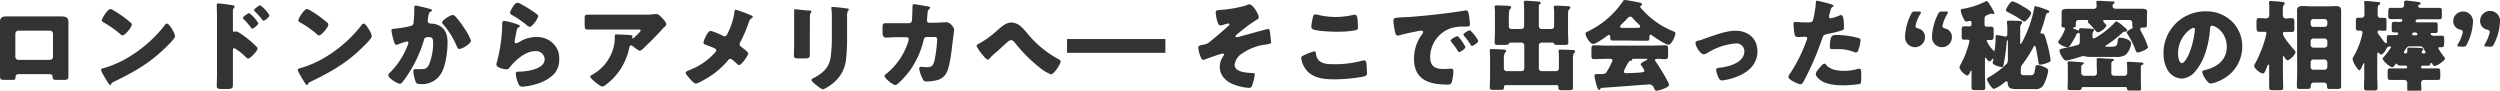 <svg xmlns="http://www.w3.org/2000/svg" viewBox="0 0 584.57 21.2"><defs><style>.cls-1{fill:#333;}</style></defs><g id="レイヤー_2" data-name="レイヤー 2"><g id="text"><path class="cls-1" d="M12.46,3.84l1.59,0C15.31,3.82,16,4,16,5.1c0,.79,0,1.55,0,2.3v7.78c0,.82,0,1.65,0,2.5s-.09,1-1.24,1H13.31c-.87,0-.94-.14-1-.64,0-.65-.28-.71-1.22-.71H4.85c-.94,0-1.17.06-1.22.71s-.09.64-1.08.64H1.24c-1.15,0-1.24-.09-1.24-1S0,16,0,15.18V7.4c0-.75,0-1.51,0-2.3,0-1,.55-1.26,1.49-1.26ZM4.3,7.17a.72.72,0,0,0-.71.72v5.4A.71.71,0,0,0,4.3,14h7.38a.71.71,0,0,0,.71-.71V7.89a.73.73,0,0,0-.71-.72Z"/><path class="cls-1" d="M40.41,7.13a1.66,1.66,0,0,0,.14.25,3.76,3.76,0,0,1,.39,1.08c0,.55-1.87,2.32-2.35,2.78-3.7,3.61-7.4,5.68-12,7.89a1,1,0,0,0-.62.6.22.22,0,0,1-.19.14c-.18,0-.32-.21-.41-.37a20.43,20.43,0,0,1-1.08-1.77,6,6,0,0,1-.67-1.38c0-.21.25-.32.44-.37a24.24,24.24,0,0,0,5.88-2.53,30.87,30.87,0,0,0,8.31-7.2c0-.06.09-.11.13-.18.21-.3.39-.55.65-.55C39.49,5.52,40.2,6.76,40.41,7.13ZM26.56,2.44a25.81,25.81,0,0,1,4.05,2.89.5.5,0,0,1,.21.42c0,.67-1.63,2.53-2.16,2.53a1,1,0,0,1-.58-.35,23.58,23.58,0,0,0-3.86-2.69c-.19-.11-.41-.25-.41-.48,0-.46,1.37-2.64,2-2.64A2.1,2.1,0,0,1,26.56,2.44Z"/><path class="cls-1" d="M54.46,17.32c0,.75,0,1.51,0,2.29,0,1-.05,1.2-1.52,1.2H51.91c-.94,0-1.22-.11-1.22-.71,0-.92.05-1.82.05-2.74V4.09c0-.8-.05-2.2-.05-2.85,0-.3.05-.44.37-.44s3,.35,3.54.46a.3.3,0,0,1,.25.28.43.43,0,0,1-.13.28,1.15,1.15,0,0,0-.26.82V7.11c0,.11,0,.32.28.32s.27-.1.39-.1A2.15,2.15,0,0,1,56,7.7a19.49,19.49,0,0,1,2,1.43A22.25,22.25,0,0,1,60.07,11a.56.56,0,0,1,.16.37c0,.46-1.67,2.32-2.2,2.32-.21,0-.44-.23-.58-.37a13.86,13.86,0,0,0-2.64-2.07c-.32,0-.35.33-.35.56ZM60.4,5.4c0,.46-1.15,1.29-1.38,1.29s-.28-.18-.37-.3a23.31,23.31,0,0,0-1.59-1.84c-.14-.13-.25-.23-.25-.37,0-.32,1.24-1.12,1.45-1.12A8.47,8.47,0,0,1,60.4,5.4ZM63,3.56c0,.44-1.1,1.29-1.38,1.29-.11,0-.25-.18-.34-.3a22.88,22.88,0,0,0-1.61-1.81c-.16-.16-.25-.23-.25-.37,0-.32,1.21-1.15,1.44-1.15A8.47,8.47,0,0,1,63,3.56Z"/><path class="cls-1" d="M86.41,7.13a1.66,1.66,0,0,0,.14.25,3.76,3.76,0,0,1,.39,1.08c0,.55-1.87,2.32-2.35,2.78-3.7,3.61-7.4,5.68-12,7.89a1,1,0,0,0-.62.6.22.22,0,0,1-.19.14c-.18,0-.32-.21-.41-.37a20.43,20.43,0,0,1-1.08-1.77,6,6,0,0,1-.67-1.38c0-.21.25-.32.44-.37a24.24,24.24,0,0,0,5.88-2.53,30.87,30.87,0,0,0,8.31-7.2c0-.06.09-.11.13-.18.21-.3.39-.55.65-.55C85.49,5.52,86.2,6.76,86.41,7.13ZM72.56,2.44a25.81,25.81,0,0,1,4,2.89.5.5,0,0,1,.21.42c0,.67-1.63,2.53-2.16,2.53a1,1,0,0,1-.58-.35,23.58,23.58,0,0,0-3.86-2.69c-.19-.11-.41-.25-.41-.48,0-.46,1.37-2.64,2-2.64A2.1,2.1,0,0,1,72.56,2.44Z"/><path class="cls-1" d="M100.42,2.05c.34.09.59.16.59.36s-.18.26-.34.33c-.39.18-.48.8-.58,1.47l-.06.46a2,2,0,0,0,0,.3.46.46,0,0,0,.23.43,1.21,1.21,0,0,0,.55.12,4.3,4.3,0,0,1,1.93.48c1.52.85,1.91,2.28,1.91,3.93,0,2.05-.41,5.41-1.45,7.15a5.12,5.12,0,0,1-4.85,2.58c-.67,0-1-.07-1.2-.64a9.23,9.23,0,0,1-.5-2.33c0-.29.11-.52.44-.52l1,0c1.4,0,1.7-.12,2.19-1a13.25,13.25,0,0,0,1-5.08c0-1.08-.16-1.41-1-1.41s-1,.1-1.2.86a29.44,29.44,0,0,1-3.54,7.63,16.47,16.47,0,0,1-1.63,2.25.57.57,0,0,1-.39.16c-.51,0-2.72-1.21-2.72-2,0-.23.26-.49.46-.69a18.17,18.17,0,0,0,4.12-6.44,1.24,1.24,0,0,0,.11-.42c0-.23-.13-.34-.36-.34a14.69,14.69,0,0,0-2,.67.94.94,0,0,1-.44.13c-.39,0-.64-.87-.82-1.67a17.11,17.11,0,0,1-.35-1.68c0-.35.25-.39.85-.44a23.16,23.16,0,0,0,3.54-.6c.46-.09.72-.25.79-.76a32.56,32.56,0,0,0,.18-3.31V1.75c0-.23,0-.44.32-.44S100,1.93,100.42,2.05Zm6.14,1.88a20.17,20.17,0,0,1,1.79,2.32c.05.1.14.21.23.37a13.7,13.7,0,0,1,1.56,2.88c0,.73-2.11,1.95-2.73,1.95-.33,0-.49-.37-.6-.62a19.49,19.49,0,0,0-3.2-5.17c-.09-.1-.25-.26-.25-.39,0-.53,1.93-1.77,2.51-1.77A1,1,0,0,1,106.56,3.93Z"/><path class="cls-1" d="M120.54,5.54c.55.19,1,.32,1,.58s-.16.23-.28.27c-.3.14-.32.26-.46.81s-.25,1.31-.39,2a4.51,4.51,0,0,0-.07.53c0,.21.12.42.32.42a6.84,6.84,0,0,0,1.38-.69,7.75,7.75,0,0,1,3.43-.81,5.33,5.33,0,0,1,4.07,1.73,4.7,4.7,0,0,1,1.22,3.4,5,5,0,0,1-1.24,3.57,9.58,9.58,0,0,1-4,2.27,15.51,15.51,0,0,1-3.31.65.87.87,0,0,1-.88-.46,7.16,7.16,0,0,1-.73-2.56c0-.43.32-.5.62-.5,1.79,0,6.14-.49,6.14-2.92a2,2,0,0,0-2.26-1.87c-2.2,0-4.59,2.1-5.88,3.75-.21.28-.39.51-.76.51s-2.39-.32-2.39-1.13a1.51,1.51,0,0,1,.09-.48,36,36,0,0,0,1.26-8.49c0-.85,0-1.24.51-1.24A17.88,17.88,0,0,1,120.54,5.54ZM121,.64a2.53,2.53,0,0,1,.8.3,31.81,31.81,0,0,1,3.22,2c.48.34.83.57.83.82,0,.51-1.36,2.51-2,2.51a1,1,0,0,1-.59-.32,23,23,0,0,0-3.43-2.37c-.34-.21-.57-.32-.57-.57S120.2.64,121,.64Z"/><path class="cls-1" d="M143.17,18.53c-.39.37-1.84,1.71-2.32,1.71S138,18.4,138,17.89c0-.14.18-.25.67-.53a10.21,10.21,0,0,0,5-7.27,12.66,12.66,0,0,0,.09-1.67c0-.05,0-.07,0-.12s0-.25.23-.25c.66,0,2.92.09,3.45.16s.45.14.45.25-.06.14-.09.21a.18.18,0,0,0,0,.09.19.19,0,0,0,.2.19.22.22,0,0,0,.16-.07c.19-.17,1.64-1.43,1.64-1.73,0-.14-.12-.25-.37-.25h-8.49c-.85,0-1.67,0-2.5,0l-1,0c-.71,0-.73-.25-.73-1.54V4.23c0-.51.09-.8.66-.8,1.18,0,2.35,0,3.54,0H151a12.25,12.25,0,0,0,2.12-.14,2.45,2.45,0,0,1,.39,0c.41,0,.69.3,1,.6s1.29,1.26,1.29,1.81c0,.26-.26.46-.49.65s-.25.25-.32.34c-1.31,1.45-2.67,2.83-4.07,4.16l-.21.21c-.41.41-.85.81-1.12.81s-1.38-.86-1.77-1.18a.45.45,0,0,0-.23-.07c-.28,0-.35.14-.42.42A14.5,14.5,0,0,1,143.17,18.53Z"/><path class="cls-1" d="M175.46,3.52c.33.11.58.32.58.44s-.21.25-.32.32a1.4,1.4,0,0,0-.62.92,33.27,33.27,0,0,1-2,4.66,1,1,0,0,0-.16.49.71.71,0,0,0,.37.6,14.69,14.69,0,0,1,1.24,1c.25.23.41.44.41.56,0,.39-1.54,2.71-2.14,2.71-.2,0-.43-.23-.57-.37s-.65-.6-1-.87a.89.89,0,0,0-.46-.23.65.65,0,0,0-.5.3,19.2,19.2,0,0,1-3.82,3.49c-.6.42-3.15,2-3.77,2-.44,0-1.24-.94-1.56-1.31s-.81-.92-.81-1.19.48-.51.81-.62l.16-.07a15.34,15.34,0,0,0,5.84-4c.18-.19.34-.35.34-.56a.5.5,0,0,0-.27-.43c-.58-.3-1.61-.67-2.23-.9-.26-.09-.49-.21-.49-.51A5.25,5.25,0,0,1,165,8.58c.23-.46.66-1.36,1.19-1.36A15.46,15.46,0,0,1,169,8.35a1.17,1.17,0,0,0,.41.14c.39,0,.55-.33.71-.63a15.77,15.77,0,0,0,1.61-5c0-.16.07-.59.28-.59A28.59,28.59,0,0,1,175.46,3.52Z"/><path class="cls-1" d="M189.36,10.14c0,.83,0,1.63,0,2.44s0,1.08-1.24,1.08h-1.43c-.87,0-1.05-.16-1.05-.69,0-.76.06-1.77.06-2.76V5.36c0-.76,0-1.54,0-2.3,0-.21,0-.48,0-.67s0-.23.21-.23,2.23.23,2.69.28l.36,0c.51,0,.79.1.79.26,0,.32-.37.09-.37,1.28Zm8.71-1.79a42.18,42.18,0,0,1-.23,5.38,8.18,8.18,0,0,1-2.73,5.45,10.74,10.74,0,0,1-2.62,1.72c-.35,0-1.18-.66-1.5-.92s-1.24-.89-1.24-1.31c0-.21.46-.41.64-.5,2-1.09,3.45-2.33,3.82-4.67a32.53,32.53,0,0,0,.3-4.72V4.07a14.14,14.14,0,0,0-.07-1.72,4.07,4.07,0,0,1-.05-.49c0-.16.07-.23.23-.23.65,0,2.69.23,3.41.35.16,0,.43,0,.43.25s-.09.21-.2.32a3,3,0,0,0-.19,1.29Z"/><path class="cls-1" d="M212.52,5.43a.68.68,0,0,0,.71-.62c.07-.42.12-2.76.14-3.34,0-.27.07-.5.39-.5.16,0,3.1.5,3.4.57.1,0,.35.12.35.23s-.07.16-.16.25a1.44,1.44,0,0,0-.46,1c0,.2-.14,1.56-.14,1.68a.55.55,0,0,0,.6.62h1.12l2.9-.12c.74,0,1.73,1.22,1.73,1.75,0,.28-.33,2.71-.39,3.17-.21,1.84-.56,5.09-1.29,6.67a3.35,3.35,0,0,1-2.09,1.89,9.62,9.62,0,0,1-2.67.37c-.55,0-.67-.14-.9-.58a8.6,8.6,0,0,1-.83-2.39.41.41,0,0,1,.46-.46c.28,0,.92.09,1.47.09,1.11,0,1.43-.62,1.66-1.61a31.92,31.92,0,0,0,.62-4.83c0-.48-.14-.62-.85-.62l-1.59,0c-.46,0-.64.33-.73.72a20.06,20.06,0,0,1-3.36,7.33c-.44.58-2.62,3.18-3.24,3.18s-2.53-1.57-2.53-2.12c0-.23.21-.37.57-.64a15.84,15.84,0,0,0,5-7.5,3.52,3.52,0,0,0,.07-.41.5.5,0,0,0-.51-.51l-2.5,0c-.65,0-2.05.1-2.42.1s-.69-.42-.69-1.22V6.55c0-.89.12-1.12.65-1.12l1.93,0h.48Z"/><path class="cls-1" d="M240.09,7.66a24.43,24.43,0,0,0,7.39,6.16c.2.11.53.28.53.57,0,.58-1.57,3-2.28,3a10.67,10.67,0,0,1-2.83-1.75,34.89,34.89,0,0,1-5.63-5.7c-.23-.26-.49-.56-.85-.56s-.83.42-1.11.67c-.85.78-1.68,1.57-2.55,2.3a11.65,11.65,0,0,0-1.29,1.24c-.11.14-.32.35-.5.35-.39,0-1.11-1-1.34-1.24a9.14,9.14,0,0,1-1.29-2c0-.21.35-.39.6-.51a.35.35,0,0,0,.12-.07A21.2,21.2,0,0,0,233,7.27c1.31-1.13,2.26-2,3.47-2C238.05,5.31,239,6.37,240.09,7.66Z"/><path class="cls-1" d="M249.5,9.13h23v3.22h-23Z"/><path class="cls-1" d="M294.33,4c0,.33-.23.49-.49.62a32.79,32.79,0,0,0-3.51,2.53c-.21.16-1.25,1-1.36,1.15a.26.26,0,0,0-.07.19c0,.16.14.23.28.23a5.5,5.5,0,0,0,.87-.21c.64-.18,6.32-1.75,6.46-1.75.37,0,.44.44.58,1.82,0,.37.11.92.11,1.26s-.07.42-1.75.65a12.19,12.19,0,0,0-4.87,1.93,3.69,3.69,0,0,0-1.89,2.74c0,1.79,3,1.84,4.23,1.93.28,0,.49,0,.49.37a15.83,15.83,0,0,1-.6,2.5.75.75,0,0,1-.83.58,11.88,11.88,0,0,1-3.56-.81c-1.8-.73-3.2-2.07-3.2-4.11a4.29,4.29,0,0,1,.83-2.51.69.69,0,0,0,.16-.34.28.28,0,0,0-.28-.26c-.32,0-3.4,1.08-3.88,1.27a1.9,1.9,0,0,1-.67.2c-.39,0-.53-.39-.76-1a6.57,6.57,0,0,1-.43-1.84c0-.46.34-.53,1.26-.71a2.81,2.81,0,0,0,1.63-.83c1.45-1.15,2.83-2.34,4.21-3.59a.37.37,0,0,0,.19-.29.24.24,0,0,0-.26-.23,8,8,0,0,0-1,.25,3.26,3.26,0,0,1-.8.21c-.51,0-.69-.65-.83-1.13a8.69,8.69,0,0,1-.32-1.89c0-.43.07-.53,1.4-.64a26.73,26.73,0,0,0,5.87-1.08A1.29,1.29,0,0,1,292.1,1C293,1,294.33,3.38,294.33,4Z"/><path class="cls-1" d="M305.12,12.81A14.56,14.56,0,0,1,307.3,12c.3,0,.37.23.42.57a2.74,2.74,0,0,0,.59,1.5c.88.9,2.33.94,3.52.94a24.5,24.5,0,0,0,6.62-.8,2,2,0,0,1,.53-.09c.44,0,.53.48.58,1.24,0,.39.09,1.56.09,1.86s-.25.55-.8.69a39.1,39.1,0,0,1-6.93.64c-2.46,0-5.12-.3-6.66-2.43a5.88,5.88,0,0,1-1-2.53C304.22,13.25,304.54,13.06,305.12,12.81ZM307,4c0-.28.16-.63.64-.63a3.66,3.66,0,0,1,.85.17,17.7,17.7,0,0,0,3.8.43,19,19,0,0,0,4.11-.48,2.35,2.35,0,0,1,.37-.05c.53,0,.64.58.69,1.38,0,.39.07,1.22.07,1.61s-.16.58-.71.67a23.44,23.44,0,0,1-4.17.32c-1.08,0-5-.11-5.79-.64a.57.57,0,0,1-.23-.49C306.59,6,306.87,4.46,307,4Z"/><path class="cls-1" d="M325.82,4.88c0-.72.25-.74,2.78-.88.46,0,1,0,1.63-.09,2.9-.19,9.57-.94,12.37-1.47a.72.72,0,0,1,.23,0c.42,0,.49.33.58.76a16,16,0,0,1,.3,2.56c0,.43-.25.43-1.24.46a9.39,9.39,0,0,0-3.29.41,7.14,7.14,0,0,0-4.76,6.71c0,2.19,1.15,2.79,3.17,2.79.58,0,1.33-.07,1.66-.07s.59.07.59.5a10.34,10.34,0,0,1-.39,2.69c-.18.46-.5.53-1,.53-4.26,0-7.82-1.1-7.82-6.07a9.67,9.67,0,0,1,2-5.86.67.67,0,0,0,.14-.35c0-.2-.16-.34-.41-.34a9.39,9.39,0,0,0-1.24.2c-1.22.24-2.81.58-4,.92a1.26,1.26,0,0,1-.33.05c-.48,0-.64-1-.76-1.75A13.18,13.18,0,0,1,325.82,4.88Zm15.27,3.81A10.21,10.21,0,0,1,342.65,11c0,.46-1.24,1.17-1.47,1.17s-.16-.07-.46-.53c-.44-.67-.9-1.27-1.4-1.91a.35.35,0,0,1-.12-.25c0-.32,1.29-1,1.54-1S341,8.58,341.09,8.69Zm4.57.85c0,.46-1.22,1.2-1.47,1.2s-.27-.21-.34-.32a17.23,17.23,0,0,0-1.48-2c-.06-.1-.18-.23-.18-.35,0-.3,1.27-1,1.54-1A8.7,8.7,0,0,1,345.66,9.54Z"/><path class="cls-1" d="M352.8,6.14a.61.61,0,0,0,.64.64h2.3a.64.64,0,0,0,.64-.64V2.51a14,14,0,0,0-.07-1.84.8.8,0,0,1,0-.19c0-.27.25-.3.46-.3a4.24,4.24,0,0,1,.58,0c.82.07,1.63.11,2.43.2.19,0,.46.05.46.3S360.15.9,360,1a.64.64,0,0,0-.18.56c0,.2,0,.59,0,.89V6.14a.66.66,0,0,0,.64.64h2.3a.64.64,0,0,0,.64-.64V2.64c0-.2-.07-.73-.07-.87V1.63c0-.3.23-.3.46-.3.65,0,2.1.07,2.6.1.3,0,.79,0,.79.36,0,.14-.1.23-.23.35-.28.23-.3.76-.3,1.36V7.43c0,.82.07,1.65.07,2.5,0,.51-.28.58-.74.58h-1.38c-.76,0-1.06,0-1.2-.25s-.13-.3-.46-.3h-2.48a.66.66,0,0,0-.64.64V16a.65.65,0,0,0,.64.64h3.4a.64.64,0,0,0,.65-.64V12.83c0-.28-.07-.67-.07-.8v-.14c0-.3.25-.3.48-.3.53,0,2.28.07,2.83.11.32,0,.55.07.55.35s-.09.21-.23.32-.27.64-.27,1.15v4.53c0,.85,0,1.73,0,2.46,0,.53-.27.58-1,.58h-1.41c-.8,0-1-.05-1-.65V20.3a.37.37,0,0,0-.39-.39H352.08a.38.38,0,0,0-.41.37v.09c0,.6-.21.65-.94.65h-1.38c-.74,0-1-.05-1-.58,0-.83.07-1.63.07-2.46V14.07a20.65,20.65,0,0,0-.07-2.09.82.82,0,0,1,0-.21c0-.3.25-.3.48-.3.49,0,2.3.07,2.79.12.2,0,.55.07.55.34s-.09.23-.23.35-.3.76-.3,1.33V16a.65.65,0,0,0,.64.64h3.5a.63.63,0,0,0,.64-.64V10.6a.64.64,0,0,0-.64-.64h-2.46c-.41,0-.44.11-.48.27s-.53.28-1,.28h-1.66c-.46,0-.69-.12-.69-.6,0-.85.07-1.68.07-2.51V2.74c0-.49-.07-.79-.07-1V1.56c0-.27.23-.3.46-.3.65,0,1.91.05,2.58.1.28,0,.8,0,.8.36s-.09.26-.23.35-.29.87-.29,1.43Z"/><path class="cls-1" d="M379.08,9.47c-.69,0-1.44,0-2.09,0-.39,0-.46-.18-.48-.92,0-.16-.07-.39-.28-.39a.4.4,0,0,0-.27.11c-.6.44-2.76,2-3.41,2-.8,0-1.81-1.77-1.81-2.42,0-.2.16-.29.32-.39A20.73,20.73,0,0,0,379.52.25a.47.47,0,0,1,.42-.25c.34,0,2.32.37,3,.51s1,.18,1,.5a.45.45,0,0,1-.27.37.21.21,0,0,0-.16.18c0,.16.5.69.64.83A19,19,0,0,0,391,7.2c.62.25.76.34.76.59,0,.63-.9,2.67-1.61,2.67s-3.27-1.75-3.86-2.18a.63.63,0,0,0-.35-.16c-.21,0-.25.23-.25.41V8.6c0,.8-.14.92-.49.92-.68,0-1.4,0-2.09,0Zm-4.87,11.32c-.07.13-.16.25-.32.25s-.46-.62-.69-1.54a10.14,10.14,0,0,1-.37-1.82c0-.32.11-.36,1.13-.36h.34c.55,0,1.11,0,1.4-.51a3.72,3.72,0,0,0,.21-.39,14.06,14.06,0,0,0,1.15-2.3c0-.32-.37-.37-.62-.37h-.76c-1,0-2,.07-3,.07-.51,0-.56-.3-.56-1V11.59c0-.71.05-1,.56-1,1,0,2,.07,3,.07h10.79c1,0,2-.07,3-.07.48,0,.58.27.58.89v1.45c0,.67-.12.9-.6.9-.65,0-1.29-.07-1.75-.07s-.71.05-.71.28a.4.4,0,0,0,.09.25c.53.74,3.2,4.94,3.2,5.56s-2.44,1.36-2.88,1.36-.44-.18-.76-.87a1.17,1.17,0,0,0-1.15-.6c-.11,0-9.22.71-11,.8A.42.42,0,0,0,374.21,20.79ZM383,6.51c.18,0,.51,0,.51-.3s-.28-.48-.69-.88c-.26-.25-.56-.55-.85-.89s-.46-.55-.79-.55-.64.39-1.15.94c-.25.25-.57.57-.92.9a.81.81,0,0,0-.27.48c0,.3.3.3.5.3Zm-3.29,10.23c0,.3.26.37.51.37.53,0,2.57-.09,3.19-.14.79-.07,1.09-.11,1.09-.44a3.92,3.92,0,0,0-.67-1.15.84.84,0,0,1-.19-.34c0-.3.86-.74,1.29-.94.09,0,.25-.12.25-.23s-.06-.12-.29-.12H382c-.25,0-.32,0-.37.21s-.16.23-.39.27-.34.12-.5.42A12.27,12.27,0,0,0,379.68,16.74Z"/><path class="cls-1" d="M410.94,12c0,2.94-2.07,4.85-4.65,5.86a13.72,13.72,0,0,1-3.63.95c-.44,0-.62-.28-.81-.62a6.13,6.13,0,0,1-.57-1.84c0-.37.37-.49.87-.53,2.12-.21,5.73-1.18,5.73-3.84a1.85,1.85,0,0,0-2.09-1.82,14.83,14.83,0,0,0-6.58,2.23,1.86,1.86,0,0,1-.85.3c-.78,0-1.91-1.89-1.91-2.62,0-.39.28-.46,1-.65.43-.11,1.22-.41,1.67-.57,2-.69,4.56-1.66,6.63-1.66C408.64,7.17,410.94,8.9,410.94,12Z"/><path class="cls-1" d="M427.61.83c.44.11,1.13.32,1.13.55s-.14.18-.23.23c-.32.16-.41.53-.62,1.29-.05.2-.12.46-.21.76,0,.09,0,.18,0,.2a.39.39,0,0,0,.43.42,9.67,9.67,0,0,0,1.87-.6,1.89,1.89,0,0,1,.57-.16c.62,0,.62,2.27.62,3,0,.33-.09.46-.46.58-.92.3-2.39.64-3.29.83s-1.05.23-1.33,1.06a66.71,66.71,0,0,1-4.41,10.16c-.19.3-.33.55-.72.55s-2.78-1-2.78-1.72a2.07,2.07,0,0,1,.46-.9,35.9,35.9,0,0,0,3.77-7.57,1.49,1.49,0,0,0,.16-.52c0-.33-.25-.4-.5-.4-.46,0-1,.07-1.52.07s-.78-.07-.92-.57a16.54,16.54,0,0,1-.25-2.44c0-.3,0-.53.41-.53s1.26.12,2.46.12,1.52,0,1.7-.58a25.39,25.39,0,0,0,.67-4.23c0-.14,0-.25.18-.25C425.06.14,427.2.71,427.61.83ZM427,15.18c.94,1.12,2.69,1.38,4.07,1.38a11,11,0,0,0,3.47-.49.93.93,0,0,1,.25,0c.37,0,.42.5.42,1.24V18c0,1.26,0,1.54-.42,1.65a25.94,25.94,0,0,1-3.88.3c-1.63,0-3.87-.2-5.22-1.19-.37-.28-1.11-.92-1.11-1.45s.86-1.43,1.13-1.75.6-.67.87-.67S427,15.06,427,15.18Zm2.25-7a20,20,0,0,1,5.22.69c.32.09.58.18.58.55A8.27,8.27,0,0,1,434.4,12a.48.48,0,0,1-.44.27,1.89,1.89,0,0,1-.57-.16,10.15,10.15,0,0,0-4-.62h-.83c-.53,0-.69-.07-.69-.48C427.91,8.32,428.37,8.19,429.29,8.19Z"/><path class="cls-1" d="M450.11,8.67a2.33,2.33,0,1,1-4.65-.18,12.78,12.78,0,0,1,1.41-5.2c.23-.51.41-.6,1-.6h.81c.34,0,.48.05.48.21a.75.75,0,0,1-.14.39,8.54,8.54,0,0,0-1.12,2.76c0,.37.25.5.59.6A2,2,0,0,1,450.11,8.67Zm6.3,0a2.33,2.33,0,1,1-4.65-.18,12.78,12.78,0,0,1,1.41-5.2c.23-.51.41-.6,1-.6h.81c.34,0,.48.05.48.21a.75.75,0,0,1-.14.39,8.54,8.54,0,0,0-1.12,2.76c0,.37.25.5.59.6A2,2,0,0,1,456.41,8.67Z"/><path class="cls-1" d="M472.51,16.33c0,1.12,0,1.26.87,1.26h1.24c1.09,0,1-.25,1.27-1.56.09-.55.09-.81.48-.81a4.24,4.24,0,0,1,1.61.44c.44.18.94.41.94.94a10.3,10.3,0,0,1-1.1,3.29,2.06,2.06,0,0,1-2.07.94h-3.86c-1.7,0-2.37-.09-2.44-1.49,0-.16-.07-.32-.28-.32s-.27.11-.48.27a9.32,9.32,0,0,1-2.44,1.5c-.48,0-1.63-1.8-1.63-2.23,0-.26.35-.46.67-.65a18.83,18.83,0,0,0,4-3.08,1.87,1.87,0,0,0,.21-1V9.7s0-.27-.16-.27-.1.23-.12.48c-.14,1.66-.37,3.31-.67,4.94-.11.67-.18.83-.55.83s-2.07-.5-2.07-1a1.93,1.93,0,0,1,.12-.46,1.57,1.57,0,0,0,.07-.32.14.14,0,0,0-.14-.14c-.05,0-.09,0-.25.21s-.42.39-.58.39-.55-.5-.71-.73c-.05-.07-.09-.14-.21-.14s-.09.18-.09.27v3.82c0,1,.07,1.93.07,2.92,0,.53-.23.58-1,.58H462c-.71,0-1-.05-1-.56,0-1,0-2,0-2.94v-.78c0-.16,0-.25-.13-.25s-.14.16-.21.32-.35.8-.69.8a3.45,3.45,0,0,1-1.8-1.86,2.2,2.2,0,0,1,.3-.76,21.15,21.15,0,0,0,1.82-4.53,4.36,4.36,0,0,0,.21-.92c0-.23-.16-.32-.39-.32l-.76,0c-.6,0-.65-.2-.65-.87V7.08c0-.73.07-.92.65-.92.41,0,.8,0,1.17,0s.48-.23.48-.53V5.47c0-.37,0-.57-.39-.57-.23,0-.53.14-.83.14s-.52-.4-.85-1.13a5,5,0,0,1-.46-1.47c0-.32.28-.35.51-.37a19,19,0,0,0,5.24-1.7.86.86,0,0,1,.3-.12.58.58,0,0,1,.35.23,20.2,20.2,0,0,1,1.22,2,1.92,1.92,0,0,1,.23.55.26.26,0,0,1-.26.27.8.8,0,0,1-.3-.06.52.52,0,0,0-.25-.05c-.09,0-.69.28-.83.32-.5.23-.64.35-.64,1.06v1.1c0,.3.09.56.44.56l1,0c.64,0,.69.21.69.92V8.35c0,.73-.05,1-.67,1l-.62,0c-.16,0-.32.05-.32.25a7.24,7.24,0,0,0,1.66,2.3c.18,0,.2-.2.23-.37a24.54,24.54,0,0,0,.18-2.76c0-.32,0-.57.32-.57a9.41,9.41,0,0,1,1.22.21,4.85,4.85,0,0,0,.76.14c.37,0,.44-.3.44-.58V6.37c0-.44-.1-1-.1-1.2s.17-.34.4-.34c.66,0,1.84,0,2.69.09.25,0,.48.09.48.37a.53.53,0,0,1-.23.41,1.34,1.34,0,0,0-.23.9V9.84c0,.32,0,.44.09.44s.3-.3.41-.53A28.38,28.38,0,0,0,475.64,2c0-.27,0-.55.34-.55a13.56,13.56,0,0,1,2.21.69c.21.07,1,.32,1,.58s-.16.25-.39.32-.34.21-.43.55a37.64,37.64,0,0,1-1.15,3.7.84.84,0,0,0-.1.33.21.21,0,0,0,.23.22h.23c.33,0,.49,0,1.13,2.44a26.66,26.66,0,0,1,.78,3.77c0,.35-.27.49-1.08.76a5.21,5.21,0,0,1-1.4.32c-.28,0-.3-.16-.37-.64-.11-.76-.37-2.28-.64-3.47,0-.12-.07-.3-.26-.3s-.2.16-.36.48A31.89,31.89,0,0,1,473,14.92a1.49,1.49,0,0,0-.46,1.15Zm.34-14.93c.46.26,2.1,1.13,2.1,1.64s-1.18,2-1.61,2a1.84,1.84,0,0,1-.62-.32,26.11,26.11,0,0,0-3.18-1.86c-.2-.09-.5-.26-.5-.51s1-2.05,1.56-2.05A10.68,10.68,0,0,1,472.85,1.4Z"/><path class="cls-1" d="M493.92,10.92c1.06,0,1.15-.39,1.27-1.42.07-.6.23-.69.5-.69.76,0,2.62.41,2.62,1.38A4.31,4.31,0,0,1,497,12.85a4.27,4.27,0,0,1-2.39.46h-5.68a7.46,7.46,0,0,1-1.43-.13,1.37,1.37,0,0,0-.34-.07,2.26,2.26,0,0,0-.67.16,33.31,33.31,0,0,1-3.31.9c-.72,0-1.61-1.75-1.61-2.33,0-.34.3-.41,1.29-.62.64-.14,1.61-.32,3-.71.42-.12.46-.53.46-.9V8.37c0-.46,0-.67-.34-.67s-.44.35-.62.74A23.48,23.48,0,0,1,484,10.69a.67.67,0,0,1-.65.35c-.52,0-2.09-.74-2.09-1.2a.82.82,0,0,1,.21-.44,10.08,10.08,0,0,0,1.4-2.64c0-.37-.37-.34-.41-.37-.39,0-.44-.2-.44-.43s.05-.65.05-1V3.89c0-.28,0-.58,0-.88a1.46,1.46,0,0,1,0-.3c0-.62.87-.64,1.52-.64l2.57,0h3.38a.64.64,0,0,0,.72-.66c0-.12-.05-.63-.07-.76a.32.32,0,0,1,0-.16c0-.28.33-.3.51-.3.69,0,1.84.09,2.55.13l.3,0c.49,0,.9,0,.9.27s-.12.19-.25.28a.62.62,0,0,0-.23.51c0,.48.36.66.78.66h3.22l2.57,0c.72,0,1.52.05,1.52.64,0,.19-.05.58-.05,1.18V5.06c0,.32,0,.62,0,.94s-.19.46-1.06.46c-.21,0-.51.07-.51.35a1.27,1.27,0,0,0,.21.57A20.45,20.45,0,0,1,502.27,11c0,.53-1.91,1.27-2.37,1.27-.3,0-.41-.16-.5-.41A20.24,20.24,0,0,0,497.49,8c-.07-.12-.19-.26-.19-.37,0-.37.92-.83,1.22-1,.09,0,.19-.09.19-.2s-.12,0-.12-.44a2.06,2.06,0,0,1,0-.35c0-.07,0-.18,0-.25,0-.5-.28-.71-.76-.71h-5.52c-.35,0-.51,0-.51.23s.21.34.32.48.4.44.4.6c0,.41-1.36,1.56-2,1.56-.21,0-.37-.18-.69-.57a2,2,0,0,1-.21-.26A13.81,13.81,0,0,0,488.5,5.5c-.12-.1-.3-.26-.3-.42s.09-.18.09-.23-.14-.18-.28-.18h-1.88c-.55,0-.74.25-.74.78,0,.16,0,.32,0,.48,0,.35-.06.42-.41.46-.07,0-.25.07-.25.16s.27.21.6.33a2.85,2.85,0,0,1,.43.16.53.53,0,0,0,.26.07c.11,0,.13-.17.16-.23,0-.23.11-.28.36-.28.51,0,2.07.09,2.63.14.23,0,.48,0,.48.32a.4.4,0,0,1-.14.25,1.44,1.44,0,0,0-.23,1v.28c0,.16.07.39.28.39.5,0,3.51-2.09,4.87-3.66.09-.11.25-.34.42-.34a5.92,5.92,0,0,1,1.63,1.15l.57.48c.32.28.35.37.35.51s-.19.27-.32.27h-.28c-.25,0-.62.32-.81.51a23.64,23.64,0,0,1-3.49,2.69c-.07,0-.21.14-.21.23s.09.11.35.11Zm-3.65,4.53c0-.39,0-1.19,0-1.54a.26.26,0,0,1,0-.11c0-.21.23-.21.39-.21.53,0,2.48.14,3.13.18.16,0,.5,0,.5.26s-.14.18-.27.25c-.3.16-.33.21-.33.74v2.06a.64.64,0,0,0,.65.65h2.3a.67.67,0,0,0,.76-.74v-.48a14.47,14.47,0,0,0-.07-1.75v-.11c0-.21.27-.21.41-.21s2.21.14,2.58.16l.23,0c.36,0,.64.05.64.28s-.14.21-.28.28c-.3.13-.32.18-.32.78v3c0,.62.05,1.29.05,1.79s-.21.44-.92.44h-1.59c-.48,0-.78-.05-.78-.42v-.11c0-.23-.21-.28-.39-.28h-9.8c-.18,0-.43,0-.46.35s-.32.37-1.08.37h-.83c-1.1,0-1.33,0-1.33-.46s.05-1.18.05-1.77V15.73a6.59,6.59,0,0,0-.05-1.06v-.11c0-.19.23-.21.39-.21.39,0,2.48.16,3,.21.16,0,.39,0,.39.25s-.09.18-.25.27c-.32.17-.34.19-.34.88v1c0,.55.3.76.82.76h2.21a.66.66,0,0,0,.65-.65Z"/><path class="cls-1" d="M521.87,5a8.09,8.09,0,0,1,2.43,5.91,8.61,8.61,0,0,1-4.62,7.63,8.6,8.6,0,0,1-2.73,1c-.81,0-2-2.12-2-2.76,0-.21.21-.3.88-.46,2.66-.69,4.85-2.37,4.85-5.31,0-3.61-2.76-5-3.45-5-.39,0-.44.42-.46.83-.25,3.2-1.17,7.1-3.29,9.63a4.43,4.43,0,0,1-3.33,1.91,4.09,4.09,0,0,1-3.5-2.37,7.76,7.76,0,0,1-.76-3.45,9.75,9.75,0,0,1,9.8-9.91A8.53,8.53,0,0,1,521.87,5Zm-12.58,7.52c0,.55.14,2.23.94,2.23.55,0,1.33-1.52,1.56-2a20.65,20.65,0,0,0,1.45-5.89.3.3,0,0,0-.3-.34C512.28,6.51,509.29,8.62,509.29,12.51Z"/><path class="cls-1" d="M533.81,17.22c0,1.08.06,2.16.06,3.25,0,.55-.2.62-.87.62h-1.47c-.71,0-.94-.05-.94-.6,0-1.08,0-2.16,0-3.27V15.66c0-.09,0-.18,0-.28s0-.27-.17-.27-.23.25-.32.5c-.62,1.57-.73,1.57-1,1.57-.55,0-2-1.15-2-1.77a1.28,1.28,0,0,1,.26-.65,27.76,27.76,0,0,0,2.55-6.69.92.92,0,0,0,.05-.25c0-.28-.19-.39-.44-.39-.44,0-.85,0-1.29,0s-.6-.25-.6-1V5.17c0-.66.05-.94.6-.94s1.15.07,1.7.07a.7.7,0,0,0,.69-.71v-2a7.53,7.53,0,0,0-.07-.89V.55c0-.27.19-.32.42-.32a5,5,0,0,1,.55.05c.57,0,1.86.13,2.39.23.16,0,.32.09.32.29s-.11.21-.23.33a3,3,0,0,0-.2,1.45v1a.69.69,0,0,0,.69.74c.46,0,.94-.07,1.4-.07s.6.25.6.94V6.58c0,.66-.07.89-.6.89s-1.13,0-1.7,0a.37.37,0,0,0-.39.36c0,.86,2.16,3.27,2.78,4a.44.44,0,0,1,.16.35c0,.6-1.36,1.91-1.84,1.91-.3,0-.67-.6-.81-.83,0-.07-.09-.16-.16-.16s-.13.21-.13.41Zm3.31-12.58c0-.75,0-1.49,0-2.23s.46-1,1.22-1,1.4.07,2.09.07h3.7c.69,0,1.36-.05,2-.05s1.29.09,1.29,1,0,1.51,0,2.29V17.18c0,1,0,2,0,3,0,.56-.21.62-1,.62h-1.52c-.53,0-.78,0-.78-.66v-.16a.67.67,0,0,0-.71-.67h-2.35a.67.67,0,0,0-.73.67v.16c0,.6-.19.66-1.13.66h-1.13c-.78,0-1,0-1-.66,0-1,.07-1.93.07-2.92Zm3.17,1a.62.62,0,0,0,.64.65h2.63a.66.66,0,0,0,.64-.65V5.1a.64.64,0,0,0-.64-.64h-2.63a.63.63,0,0,0-.64.64Zm0,4.86a.64.64,0,0,0,.64.64h2.63a.66.66,0,0,0,.64-.64V9.66a.66.66,0,0,0-.64-.65h-2.63a.63.63,0,0,0-.64.65Zm0,5.17a.64.64,0,0,0,.64.64h2.63a.66.66,0,0,0,.64-.64v-1.1a.66.66,0,0,0-.64-.65h-2.63a.63.63,0,0,0-.64.65Z"/><path class="cls-1" d="M555.86,17.48c0,1,.07,2.07.07,3.1,0,.53-.23.58-.92.58h-1.24c-.78,0-1-.05-1-.6,0-1,.06-2,.06-3.08V15c0-.07,0-.21-.11-.21s-.14.09-.16.16c-.12.3-.55,1.49-.88,1.49s-1.58-2-1.58-2.64a1.34,1.34,0,0,1,.25-.62,17.19,17.19,0,0,0,2-5.17,2,2,0,0,0,.06-.42.43.43,0,0,0-.41-.44c-.16,0-.41,0-.62,0-.46,0-.51-.26-.51-.76V5.08c0-.69.05-.94.51-.94.23,0,.6,0,.83,0a.64.64,0,0,0,.66-.68V2.05c0-.42,0-.92-.06-1.34a.5.5,0,0,1,0-.18c0-.28.21-.3.42-.3s2,.16,2.43.21.9,0,.9.34-.16.25-.34.37-.26.55-.26,1.26V3.5a.64.64,0,0,0,.65.68c.27,0,.64,0,.92,0,.46,0,.5.23.5.85V6.3c0,.69,0,.9-.5.9s-.81-.07-1.11-.07-.46.07-.46.27v.1c0,.2,0,.27.23.55s1.45,2.07,1.7,2.07.21-.19.21-.32V9.34c0-.95,0-1.13.58-1.13s1.08,0,1.61,0c.25,0,.5-.18.5-.36a.32.32,0,0,0-.32-.28l-.67,0c-.5,0-.55-.3-.55-.8V6.46c0-1.22.05-1.36.6-1.36s.9.05,1.36.05a.5.5,0,0,0,.52-.44.24.24,0,0,0-.27-.25h-.21c-.76,0-1.49,0-2.25,0-.51,0-.55-.28-.55-.92V3.1c0-1.1.07-1.26.57-1.26.69,0,1.4,0,2.09,0h.35c.6,0,.69-.4.69-.79,0-.18,0-.39,0-.5,0-.3.18-.42.46-.42s2.16.23,2.64.3.74.07.74.37-.14.25-.33.32a.31.31,0,0,0-.23.28.46.46,0,0,0,.46.44h2.17c.78,0,1.56,0,2.36,0,.51,0,.56.25.56.83v.92c0,.66-.05.92-.58.92-.78,0-1.56,0-2.34,0H565.5c-.49,0-.67.25-.67.39a.34.34,0,0,0,.35.32h2.09c1,0,1.61,0,2,0,.71,0,.73,0,.73,1.22v.43c0,.6,0,.85-.57.85l-.85,0a.23.23,0,0,0-.23.21c0,.18.27.43.71.43.62,0,1.24,0,1.86,0s.6.23.6.92v.48c0,1-.07,1.27-.6,1.27-.13,0-.29,0-.46,0s-.32.05-.32.26a13.14,13.14,0,0,0,1.36,2c.09.12.21.23.21.37,0,.53-1.89,1.77-2.44,1.77-.25,0-.37-.21-.55-.5-.07-.12-.12-.21-.23-.21s-.21.16-.23.3c0,.3-.39.34-.67.34l-1.2,0a.28.28,0,0,0-.27.28v.09a.28.28,0,0,0,.3.27h1.26c.78,0,1.59,0,2.37,0,.51,0,.55.3.55.89v.92c0,.6,0,.88-.55.88-.8,0-1.59,0-2.37,0h-.92a.65.65,0,0,0-.64.67c0,.48.07,1,.07,1.45s-.28.6-1,.6h-1.31c-.72,0-1-.05-1-.6s0-1,0-1.47a.64.64,0,0,0-.64-.65h-1c-.8,0-1.61,0-2.39,0-.5,0-.55-.3-.55-.9v-.44c0-1.31,0-1.35.8-1.35.44,0,1.11,0,2.14,0h1.31a.28.28,0,0,0,.3-.32c0-.21-.11-.34-.3-.34-.43,0-.89,0-1.33,0s-.62-.18-.67-.32a.17.17,0,0,0-.18-.14c-.12,0-.16.07-.23.16s-.46.67-.76.67c-.48,0-2.23-1.42-2.23-2a.54.54,0,0,1,.21-.36A17.17,17.17,0,0,0,559,11.2a.33.33,0,0,0,.09-.19c0-.11-.11-.16-.23-.16a.89.89,0,0,0-.89.65c-.19.37-.76,1.26-1.25,1.26-.16,0-.27-.16-.36-.27s-.17-.21-.28-.21-.21.21-.21.34Zm7.66-6.65c-.67,0-.9.44-1.15.87a2.79,2.79,0,0,1-.16.28.4.4,0,0,0-.09.25c0,.14.09.28.34.28a.46.46,0,0,0,.44-.44,1.92,1.92,0,0,0,0-.41v-.21c0-.3.23-.3.46-.3.65,0,1.38,0,2.51.07.37,0,.74.07.74.35a.28.28,0,0,1-.17.25.57.57,0,0,0-.18.34.34.34,0,0,0,.32.35c.3,0,.58,0,.58-.3a3.28,3.28,0,0,0-.23-.46c-.28-.57-.49-.92-1.18-.92Zm1-3.24a.48.48,0,0,0-.5.44.24.24,0,0,0,.23.22H565c.12,0,.26-.09.26-.2a.5.5,0,0,0-.51-.46Z"/><path class="cls-1" d="M575.09,10.88c-.34,0-.48-.05-.48-.21a.75.75,0,0,1,.14-.39,8.63,8.63,0,0,0,1.12-2.76c0-.37-.25-.51-.59-.6a2,2,0,0,1-1.66-2,2.32,2.32,0,1,1,4.64.18,12.81,12.81,0,0,1-1.4,5.2.83.83,0,0,1-1,.6Zm6.3,0c-.34,0-.48-.05-.48-.21a.75.75,0,0,1,.14-.39,8.63,8.63,0,0,0,1.12-2.76c0-.37-.25-.51-.59-.6a2,2,0,0,1-1.66-2,2.33,2.33,0,1,1,4.65.18,12.82,12.82,0,0,1-1.41,5.2.83.83,0,0,1-1,.6Z"/></g></g></svg>